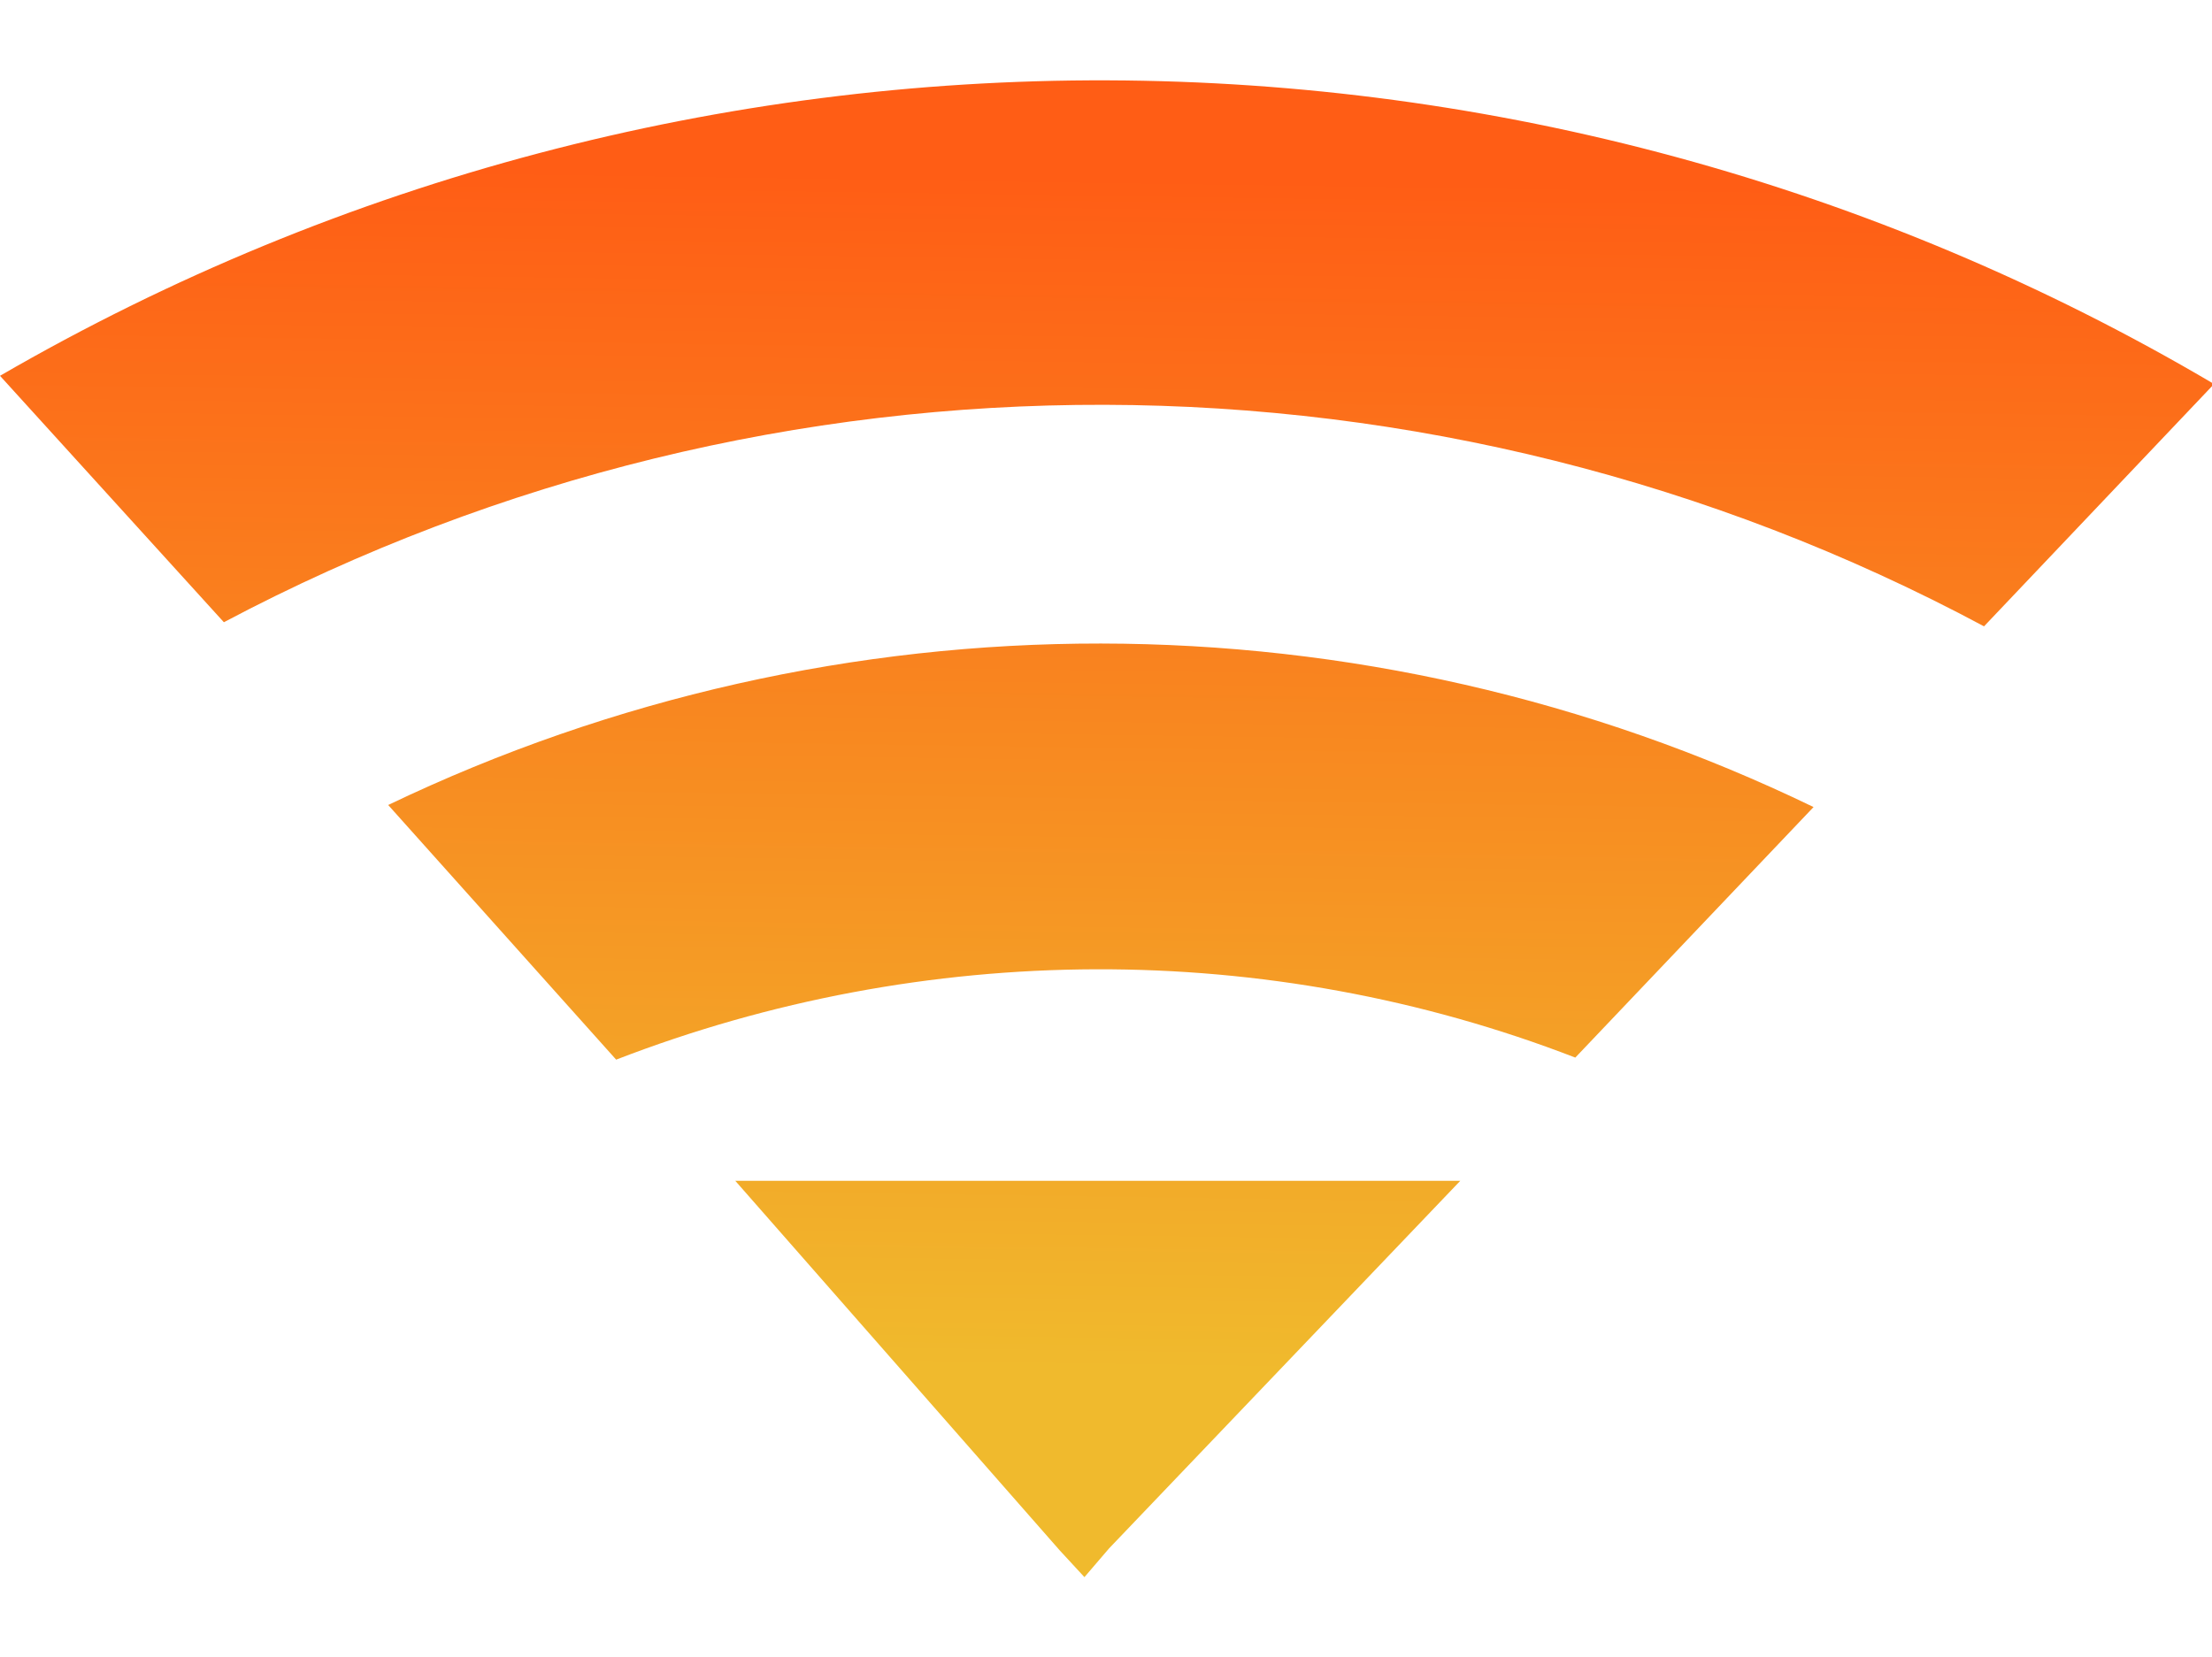 <?xml version="1.0" encoding="utf-8"?>
<!-- Generator: Adobe Illustrator 23.0.1, SVG Export Plug-In . SVG Version: 6.00 Build 0)  -->
<svg version="1.1" id="Layer_1" xmlns="http://www.w3.org/2000/svg" xmlns:xlink="http://www.w3.org/1999/xlink" x="0px" y="0px"
	 viewBox="0 0 107.7 80.7" style="enable-background:new 0 0 107.7 80.7;" xml:space="preserve">
<style type="text/css">
	.st0{fill:url(#SVGID_1_);}
	.st1{fill:url(#SVGID_2_);}
	.st2{fill:url(#SVGID_3_);}
</style>
<title>Logo</title>
<g>
	<linearGradient id="SVGID_1_" gradientUnits="userSpaceOnUse" x1="53.15" y1="66.675" x2="53.994" y2="8.605">
		<stop  offset="2.237672e-07" style="stop-color:#F0BA2D"/>
		<stop  offset="1" style="stop-color:#FF5D15"/>
	</linearGradient>
	<path class="st0" d="M0,18.3l10.9,12c26.8-14.2,59-14.1,85.7,0.2l11.2-11.8C74.6-0.9,33.3-1,0,18.3z"/>
	<linearGradient id="SVGID_2_" gradientUnits="userSpaceOnUse" x1="53.161" y1="66.691" x2="54.006" y2="8.615">
		<stop  offset="2.237672e-07" style="stop-color:#F0BA2D"/>
		<stop  offset="1" style="stop-color:#FF5D15"/>
	</linearGradient>
	<path class="st1" d="M18.9,39.2L30,51.6c15-5.8,31.7-5.9,46.7-0.1l11.6-12.2C66.4,28.7,40.8,28.7,18.9,39.2z"/>
	<linearGradient id="SVGID_3_" gradientUnits="userSpaceOnUse" x1="53.309" y1="66.706" x2="54.153" y2="8.626">
		<stop  offset="2.237672e-07" style="stop-color:#F0BA2D"/>
		<stop  offset="1" style="stop-color:#FF5D15"/>
	</linearGradient>
	<polygon class="st2" points="51.6,75.5 52.8,76.8 54,75.4 71.1,57.5 35.8,57.5 	"/>
</g>
</svg>
